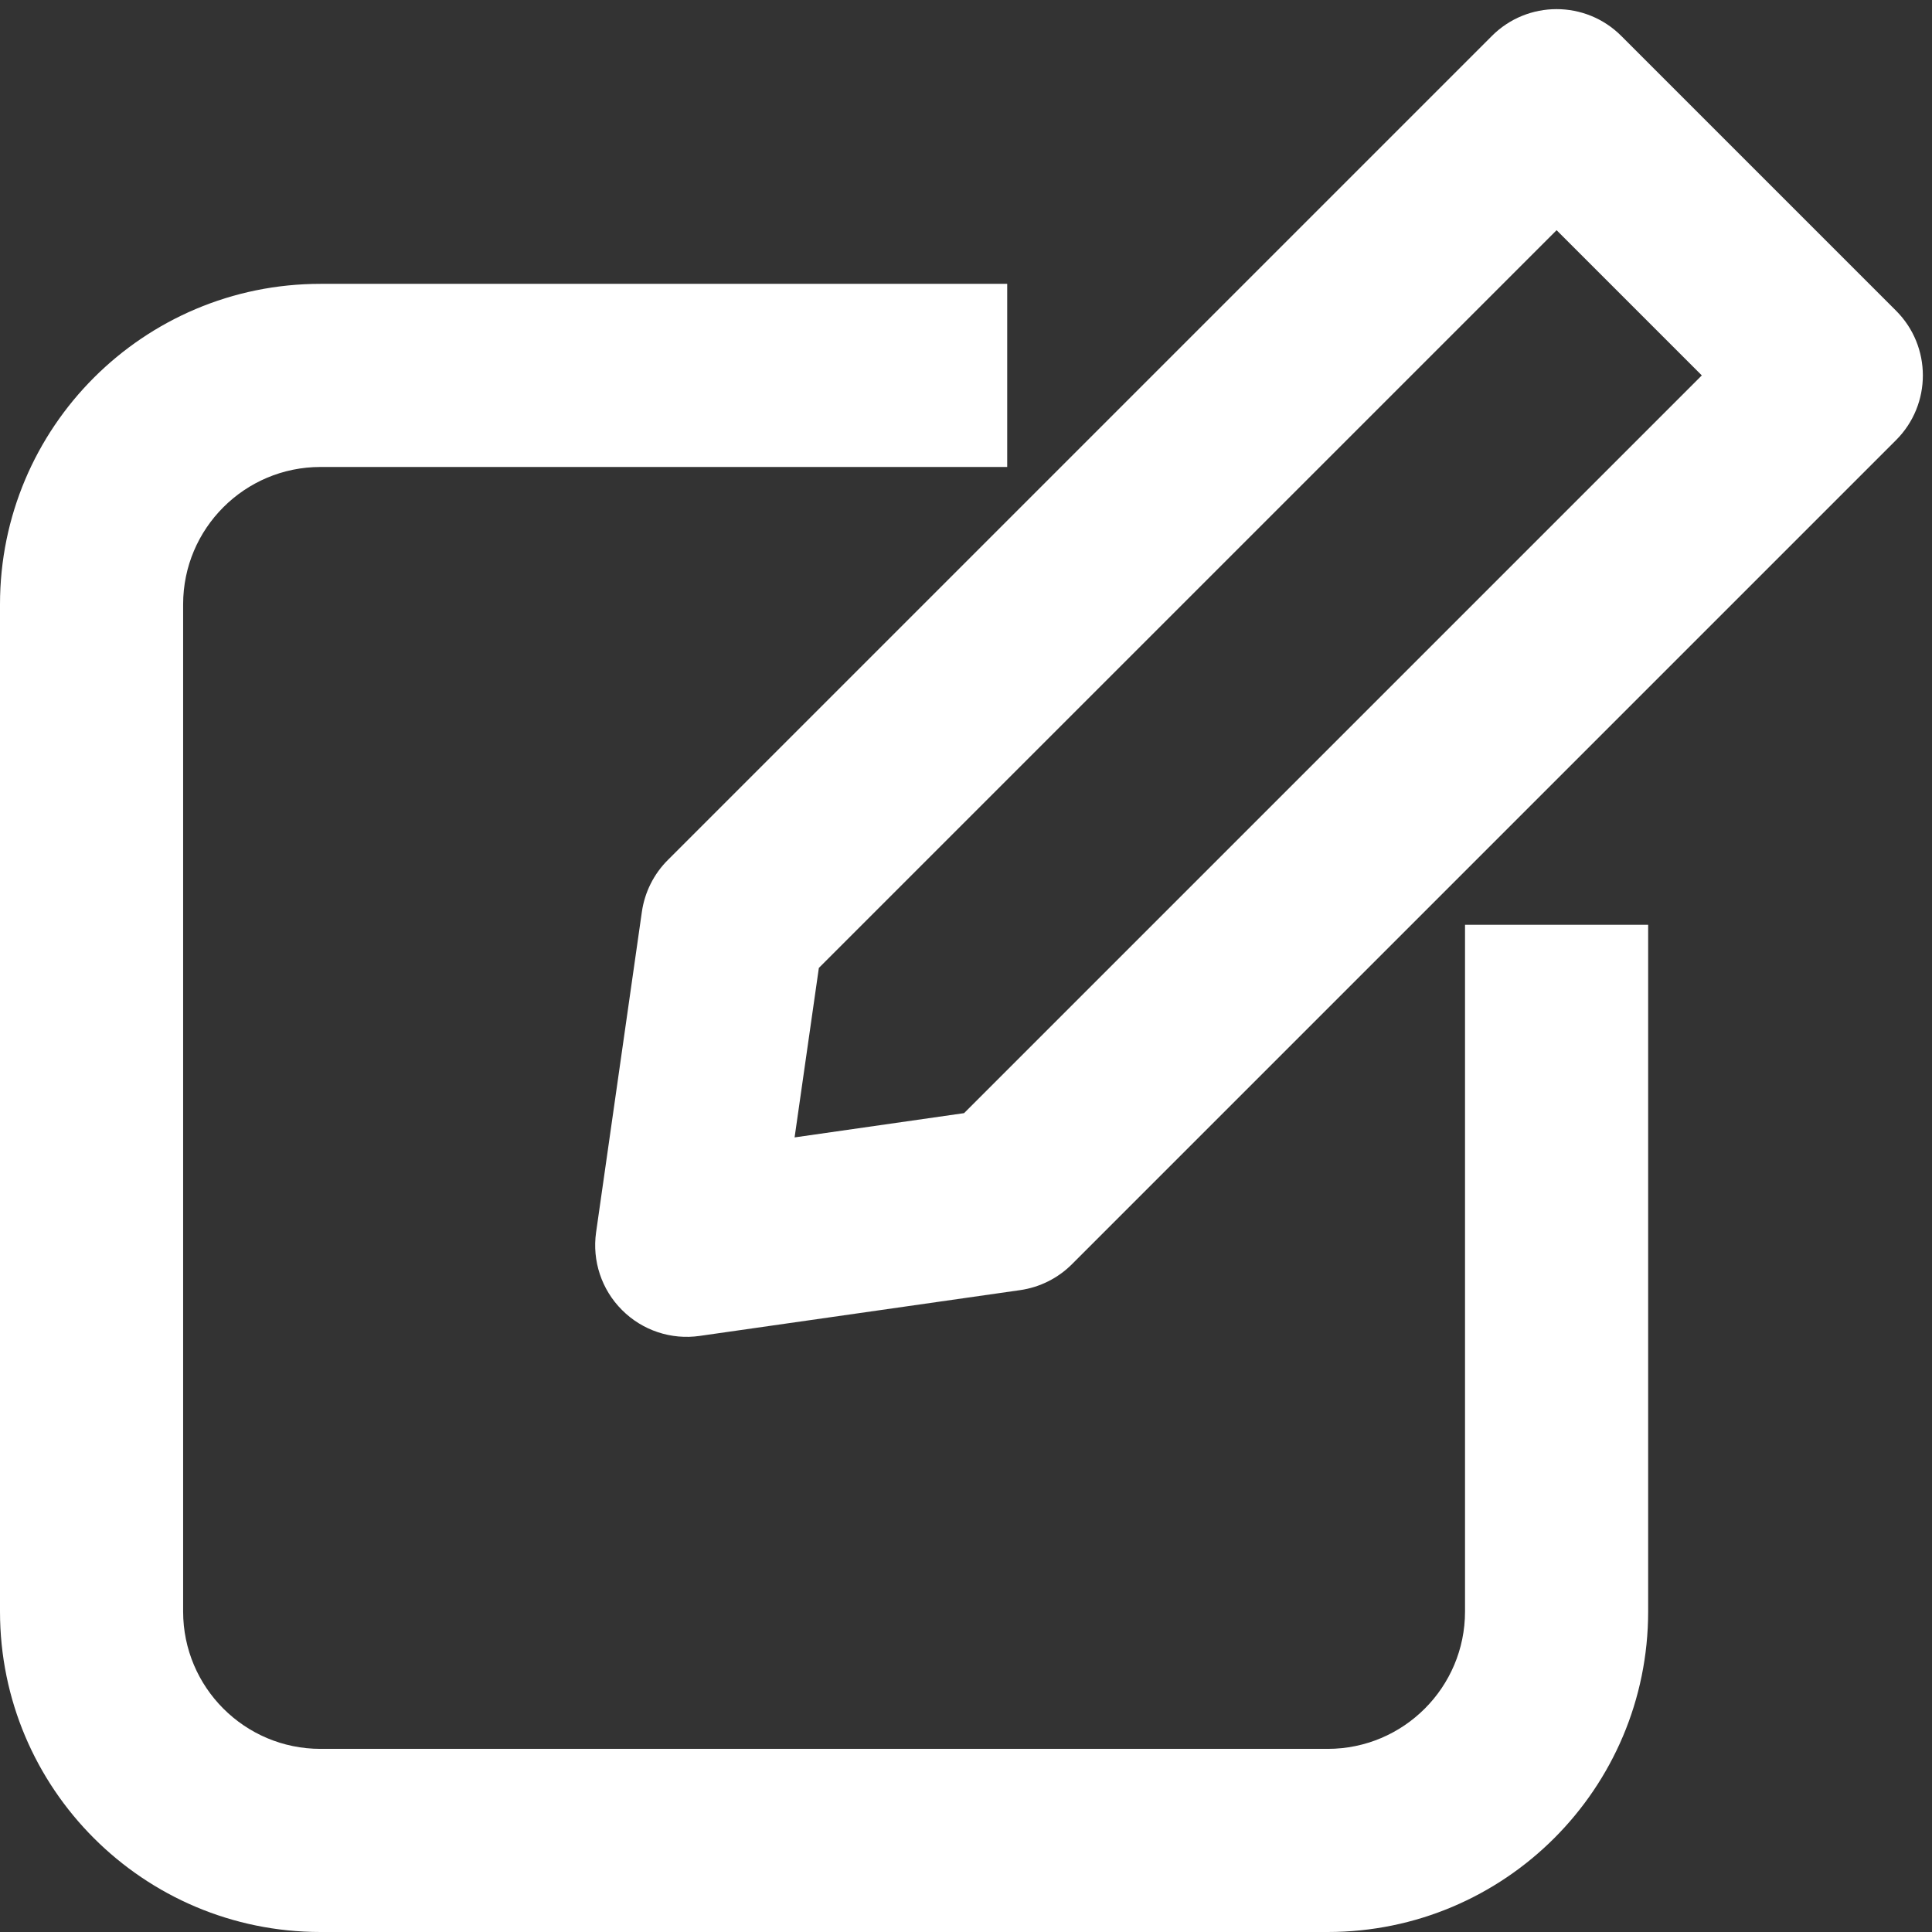 <?xml version="1.0" encoding="UTF-8" standalone="no"?><svg xmlns="http://www.w3.org/2000/svg" xmlns:xlink="http://www.w3.org/1999/xlink" fill="none" height="21.1" preserveAspectRatio="xMidYMid meet" style="fill: none" version="1" viewBox="1.5 1.4 21.1 21.1" width="21.1" zoomAndPan="magnify"><rect x="1.5" y="1.4" width="21.1" height="21.1" fill="#333333" stroke="none"/><g id="change1_1"><path clip-rule="evenodd" d="M17.793 1.793C18.183 1.402 18.817 1.402 19.207 1.793L22.207 4.793C22.598 5.183 22.598 5.817 22.207 6.207L13.207 15.207C13.054 15.36 12.856 15.459 12.641 15.49L9.141 15.99C8.83 16.035 8.515 15.93 8.293 15.707C8.07 15.485 7.966 15.17 8.01 14.859L8.51 11.359C8.541 11.144 8.64 10.946 8.793 10.793L17.793 1.793ZM10.443 11.971L10.178 13.822L12.029 13.557L20.086 5.5L18.5 3.914L10.443 11.971Z" fill="#ffffff" fill-rule="evenodd"/></g><g id="change1_2"><path clip-rule="evenodd" d="M5 6.5C4.172 6.5 3.5 7.172 3.5 8V19C3.5 19.828 4.172 20.5 5 20.5H16C16.828 20.5 17.5 19.828 17.5 19V11.5H19.5V19C19.5 20.933 17.933 22.5 16 22.5H5C3.067 22.5 1.5 20.933 1.5 19V8C1.5 6.067 3.067 4.5 5 4.5H12.5V6.5H5Z" fill="#ffffff" fill-rule="evenodd"/></g></svg>